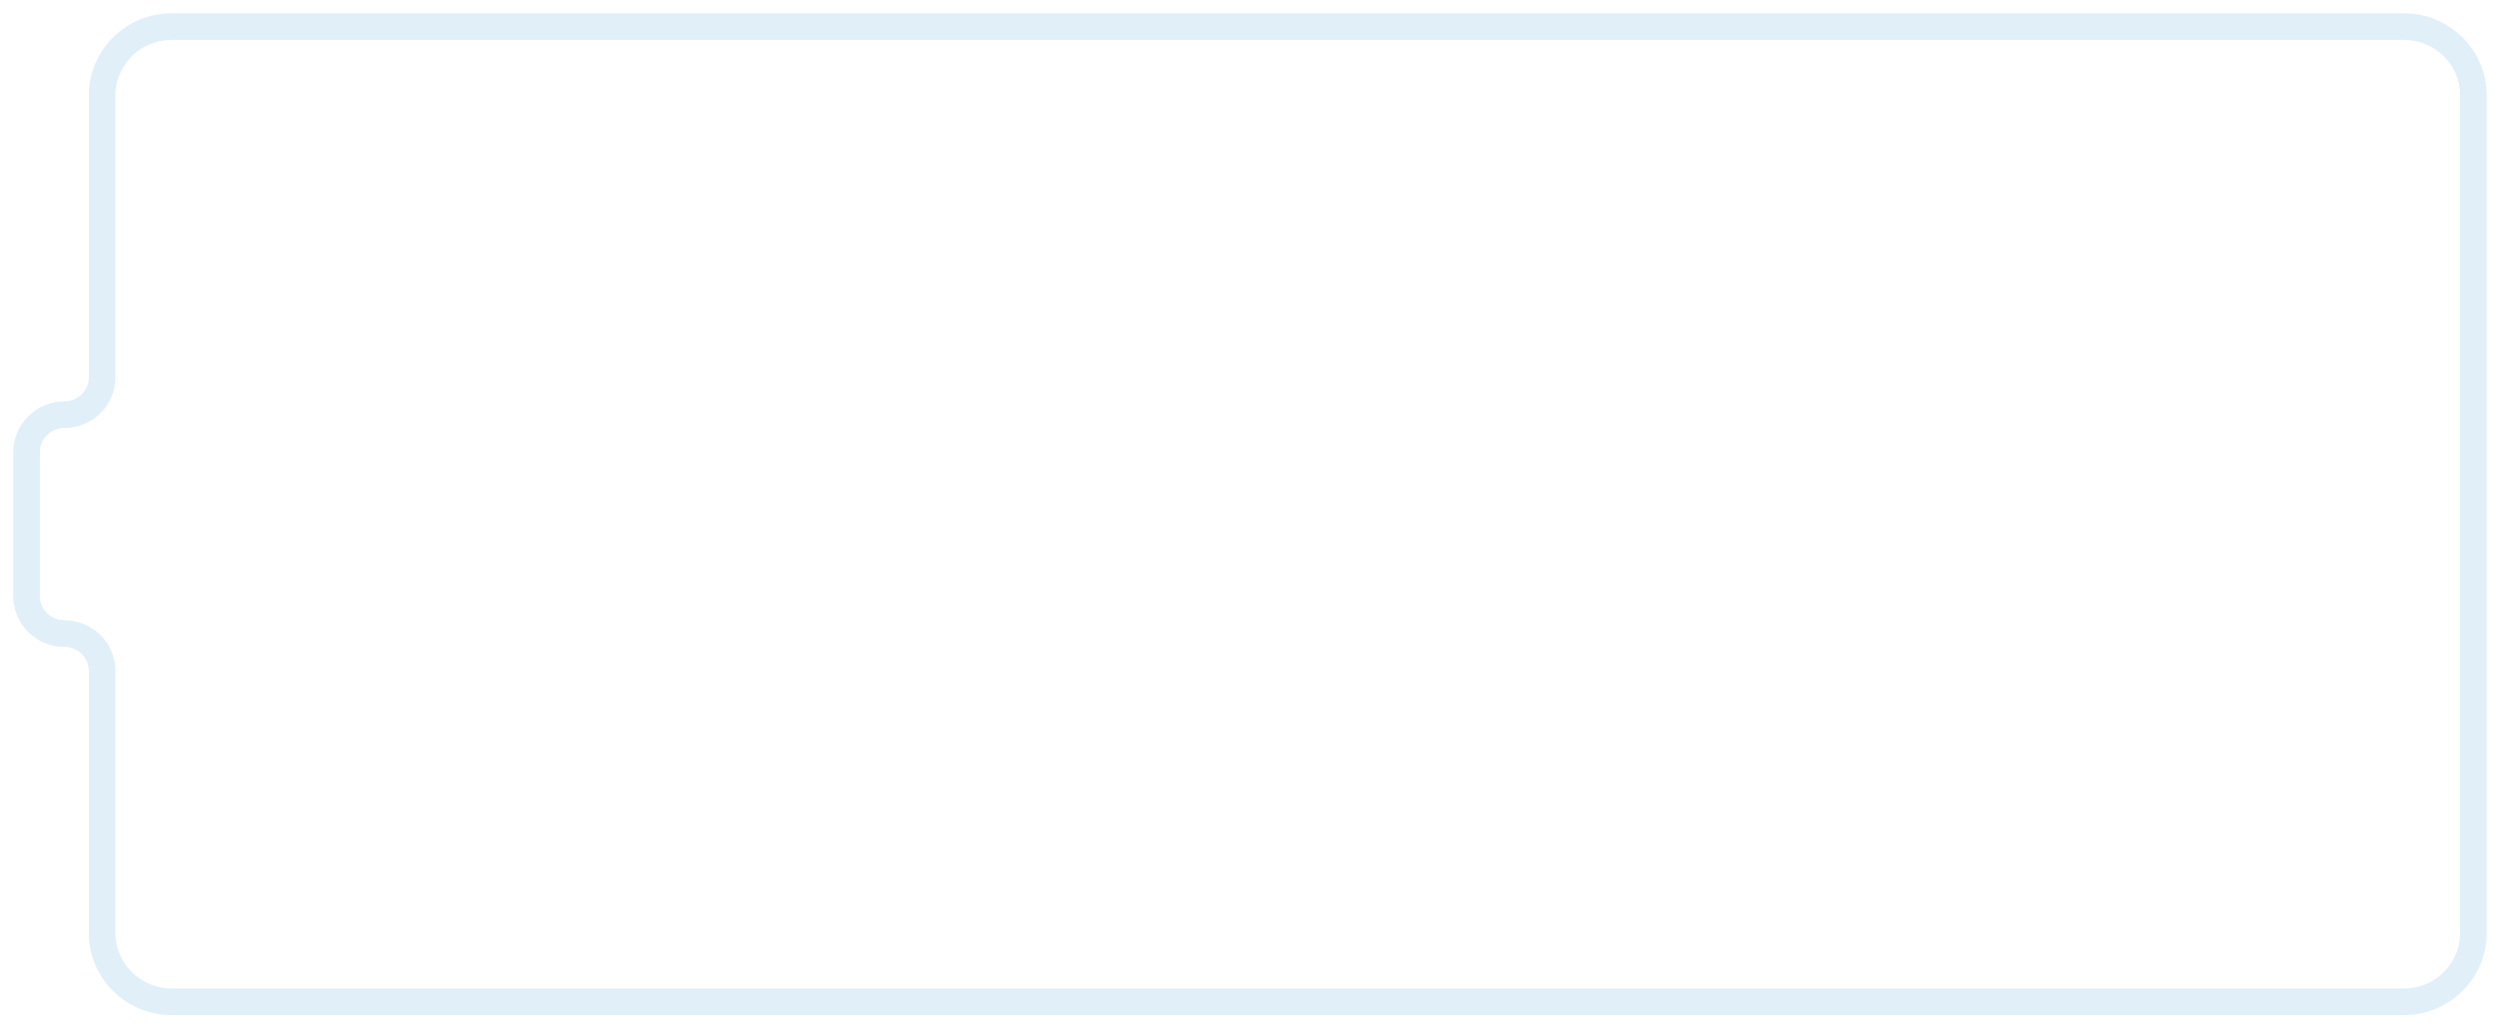 <?xml version="1.0" encoding="UTF-8"?> <svg xmlns="http://www.w3.org/2000/svg" viewBox="0 0 141.00 58.00" data-guides="{&quot;vertical&quot;:[],&quot;horizontal&quot;:[]}"><mask x="421.052" y="-267.189" width="236.539" height="105" id="tSvg140c09fb836" maskUnits="userSpaceOnUse"><path fill="white" stroke="none" fill-opacity="1" stroke-width="1.2" stroke-opacity="1" id="tSvg11c8c6a3bc" title="Path 12" d="M657.591 -169.113C657.591 -197.31 657.591 -225.507 657.591 -253.704C657.591 -257.528 654.492 -260.627 650.668 -260.627C589.296 -260.627 527.924 -260.627 466.552 -260.627C464.74 -260.627 463.271 -262.096 463.271 -263.908C463.271 -265.721 461.802 -267.19 459.99 -267.19C452.924 -267.19 445.858 -267.19 438.792 -267.19C436.98 -267.19 435.511 -265.721 435.511 -263.908C435.511 -262.096 434.042 -260.627 432.229 -260.627C430.812 -260.627 429.393 -260.627 427.975 -260.627C424.152 -260.627 421.052 -257.528 421.052 -253.704C421.052 -225.507 421.052 -197.31 421.052 -169.113C421.052 -165.289 424.152 -162.19 427.975 -162.19C502.206 -162.19 576.437 -162.19 650.668 -162.19" mask="url(#tSvg140c09fb836)"></path></mask><mask x="183" y="-18.27" width="101.5" height="40.573" transform="translate(19.75 19.75)" data-from-defs="true" maskUnits="userSpaceOnUse" maskContentUnits="userSpaceOnUse" id="tSvg108edebbf0b"><path fill="white" stroke="none" fill-opacity="1" stroke-width="1" stroke-opacity="1" id="tSvg118dae14624" title="Path 15" d="M186.135 8.54C186.135 12.173 186.135 15.806 186.135 19.439C186.135 21.021 187.427 22.303 189.021 22.303C218.918 22.303 248.816 22.303 278.714 22.303C279.68 22.303 280.647 22.303 281.614 22.303C283.208 22.303 284.5 21.021 284.5 19.439C284.5 7.824 284.5 -3.791 284.5 -15.406C284.5 -16.988 283.208 -18.27 281.614 -18.27C280.647 -18.27 279.68 -18.27 278.714 -18.27C274.856 -18.27 270.999 -18.27 267.141 -18.27C241.101 -18.27 215.061 -18.27 189.021 -18.27C187.427 -18.27 186.135 -16.988 186.135 -15.406C186.135 -11.497 186.135 -7.588 186.135 -3.679C186.135 -2.82 185.433 -2.124 184.568 -2.124C183.702 -2.124 183 -1.427 183 -0.569C183 1.431 183 3.43 183 5.43C183 6.288 183.702 6.985 184.568 6.985C185.433 6.985 186.135 7.681 186.135 8.54Z" style=""></path></mask><path fill="none" stroke="#CDE5F5" fill-opacity="1" stroke-width="1.5" stroke-opacity="0.6" data-figma-bg-blur-radius="20" id="tSvg60f046aed5" title="Path 14" d="M5.761 37.843C5.761 42.768 5.761 47.693 5.761 52.617C5.761 54.762 7.518 56.5 9.685 56.5C50.334 56.5 90.984 56.5 131.633 56.5C132.947 56.5 134.261 56.5 135.576 56.5C137.743 56.5 139.5 54.762 139.5 52.617C139.5 36.873 139.5 21.128 139.5 5.383C139.5 3.238 137.743 1.5 135.576 1.5C134.261 1.5 132.947 1.5 131.633 1.5C126.388 1.5 121.143 1.5 115.899 1.5C80.494 1.5 45.09 1.5 9.685 1.5C7.518 1.5 5.761 3.238 5.761 5.383C5.761 10.682 5.761 15.981 5.761 21.28C5.761 22.444 4.807 23.388 3.631 23.388C2.454 23.388 1.5 24.332 1.5 25.496C1.5 28.206 1.5 30.916 1.5 33.627C1.5 34.791 2.454 35.735 3.631 35.735C4.807 35.735 5.761 36.678 5.761 37.843Z" style=""></path><defs></defs></svg> 